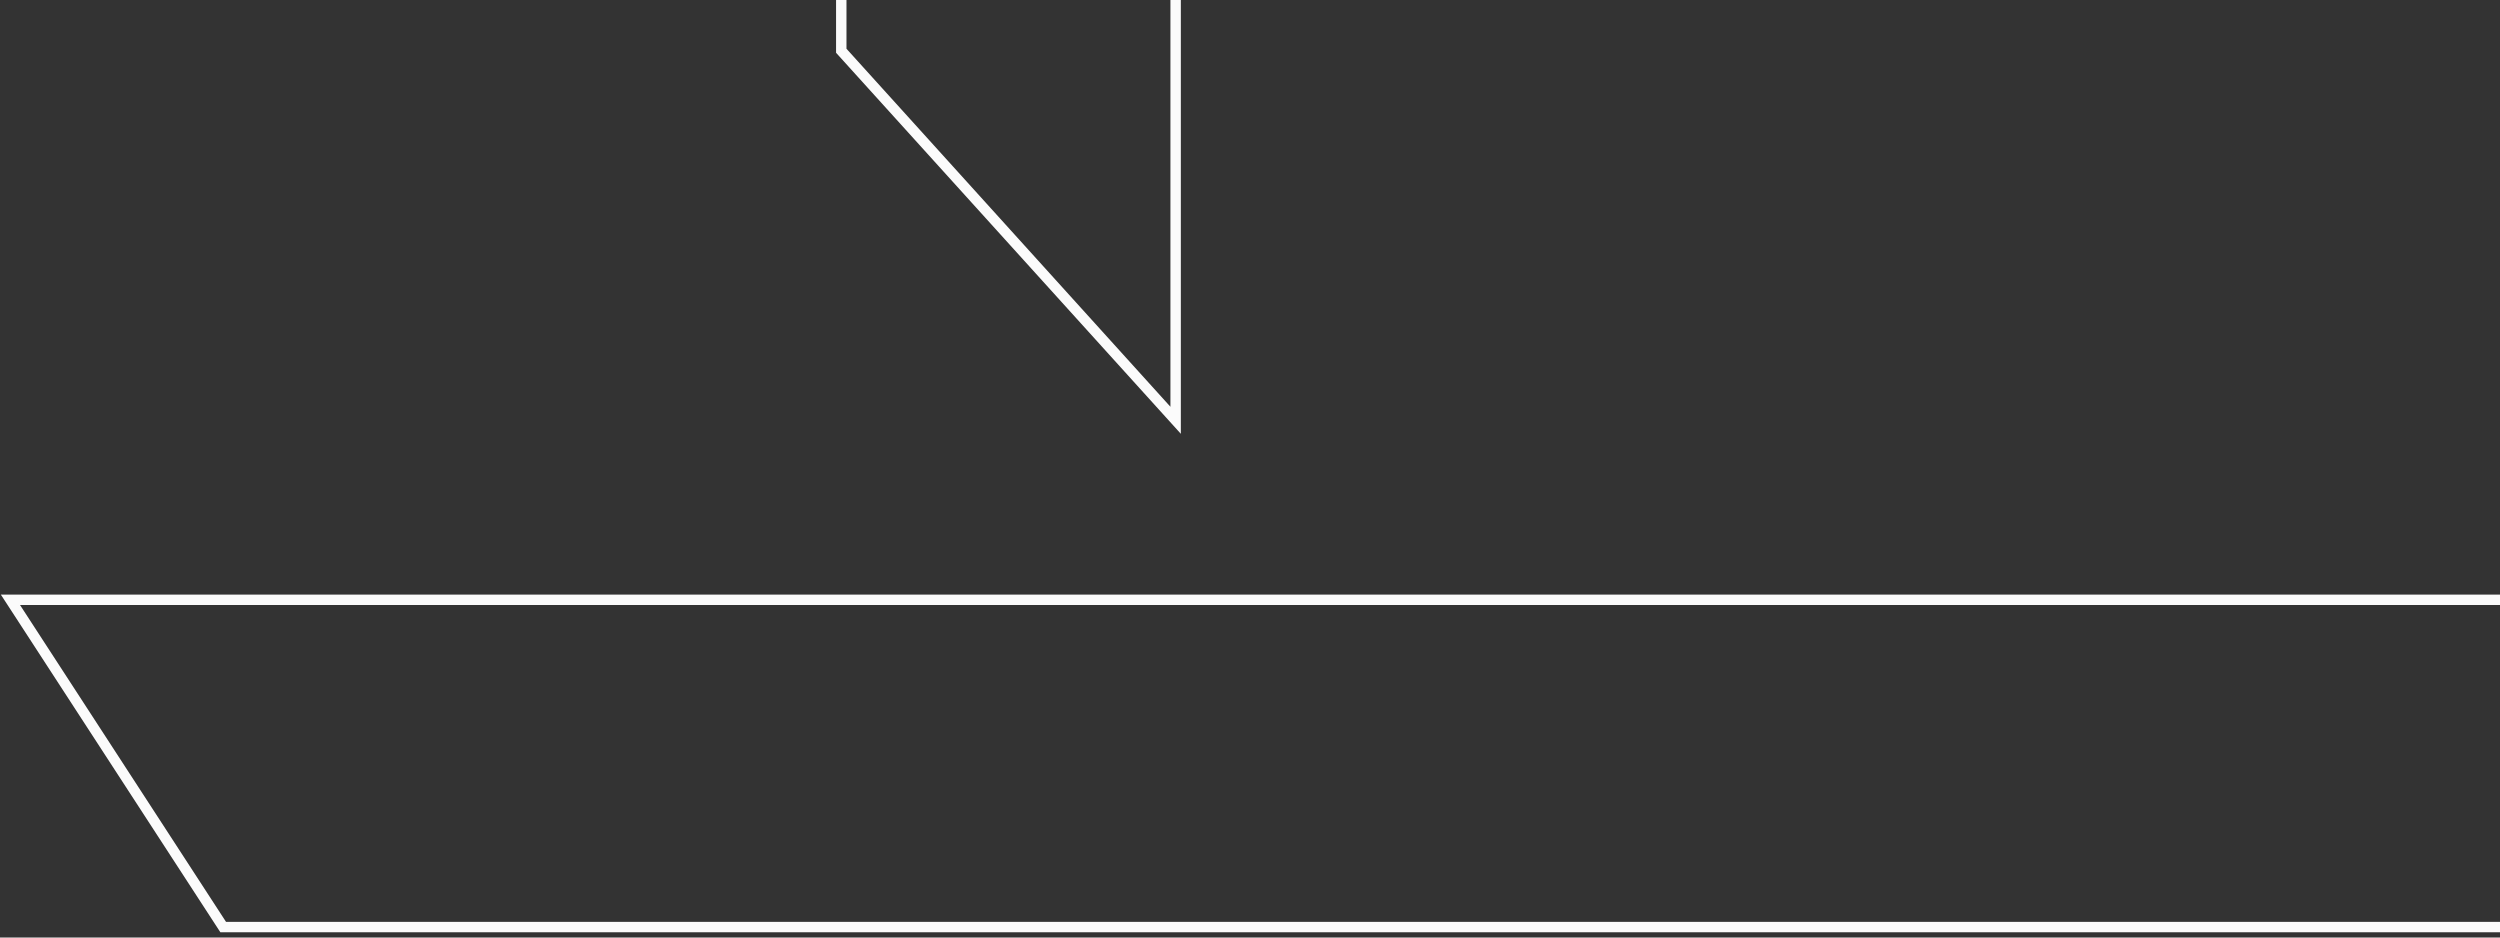 <?xml version="1.0" encoding="UTF-8"?> <svg xmlns="http://www.w3.org/2000/svg" width="240" height="90" viewBox="0 0 240 90" fill="none"><rect x="0" y="0" width="240" height="90" fill="#333333" stroke="none"/> <path d="M1 -135H146.906L316.156 22.104V57.579L112.861 -124.864V40.348L80.762 4.873V-104.593H1V-135ZM206.241 -135H393V-104.593H237.367L206.241 -135ZM1 57.579H393V89H21.427L1 57.579Z" stroke="#FBFBFB"></path> </svg> 